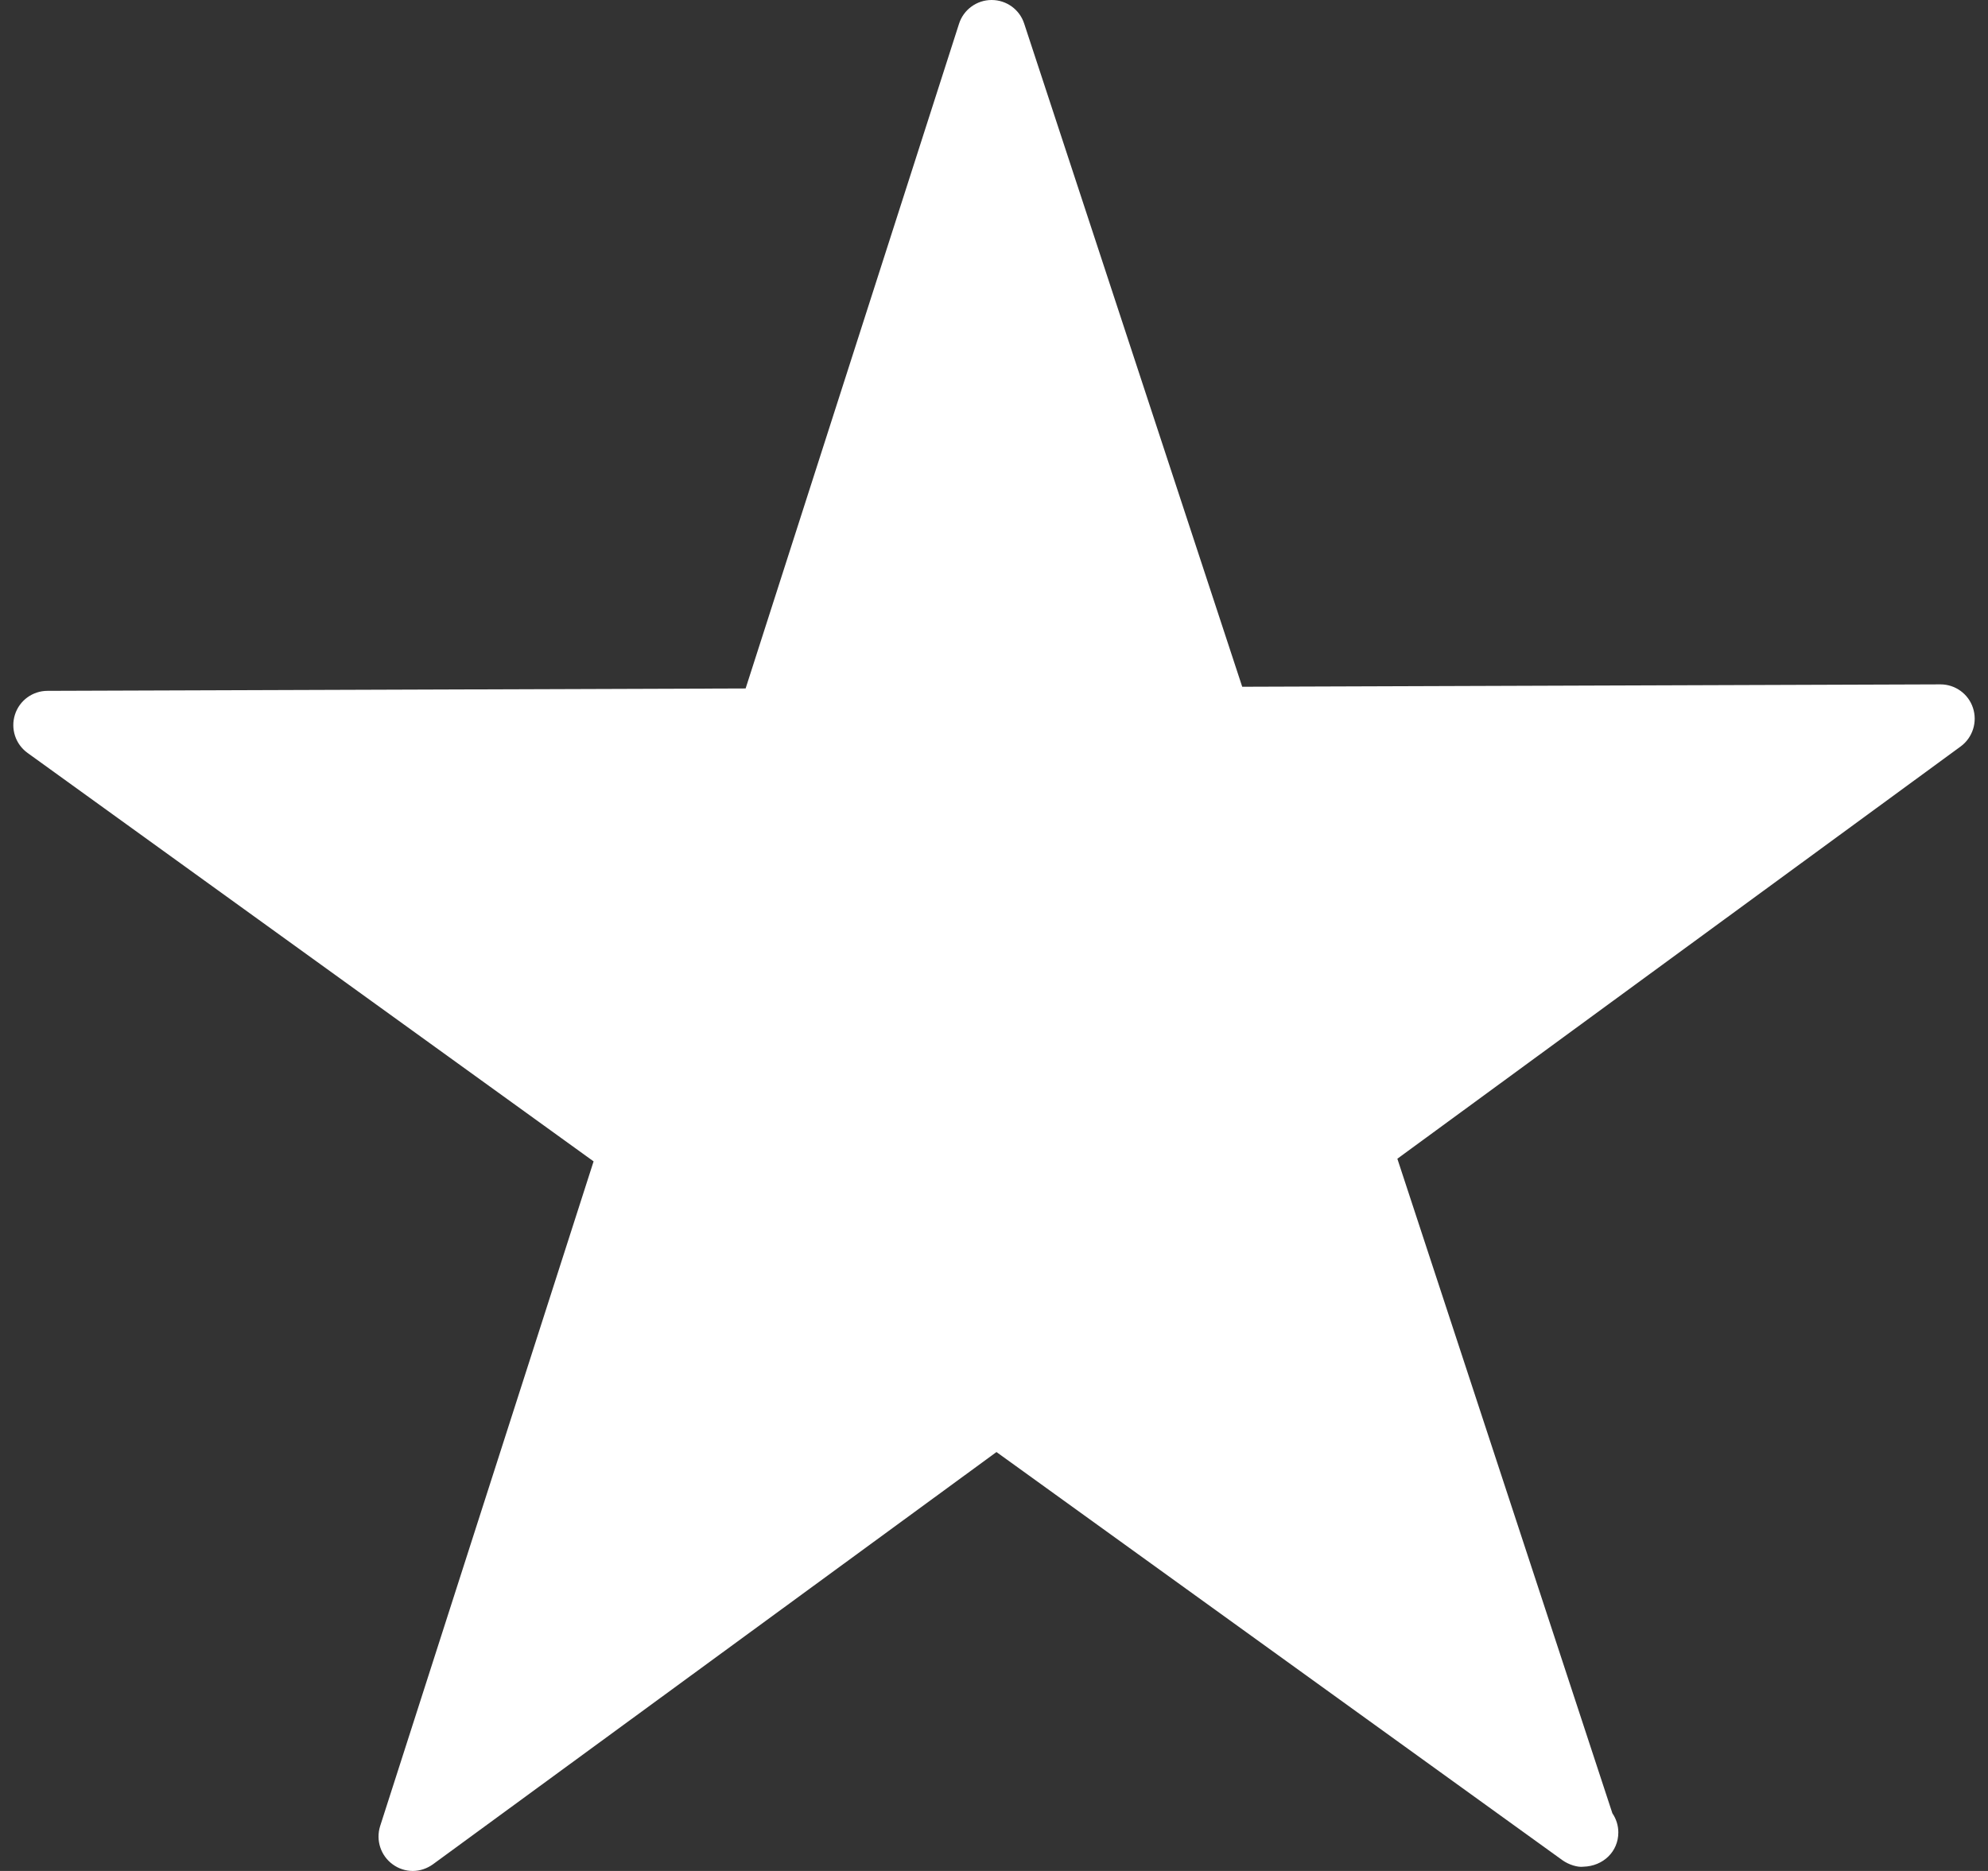 <?xml version="1.0" encoding="utf-8"?>
<!-- Generator: Adobe Illustrator 16.0.3, SVG Export Plug-In . SVG Version: 6.00 Build 0)  -->
<!DOCTYPE svg PUBLIC "-//W3C//DTD SVG 1.1//EN" "http://www.w3.org/Graphics/SVG/1.1/DTD/svg11.dtd">
<svg version="1.1" id="レイヤー_1" xmlns="http://www.w3.org/2000/svg" xmlns:xlink="http://www.w3.org/1999/xlink" x="0px"
	 y="0px" width="85px" height="80px" viewBox="0 0 85 80" enable-background="new 0 0 85 80" xml:space="preserve">
<rect x="0" y="0" width="85" height="80" fill="#333333" stroke="none"/>
<g>
	<polygon fill="#FFFFFF" points="67.67,78.355 42.598,60.271 17.65,78.532 27.097,49.096 2.036,31.005 32.953,30.904 42.4,1.466 
		52.051,30.835 82.968,30.73 58.021,48.998 	"/>
	<path fill="#FFFFFF" d="M17.65,80c-0.303,0-0.602-0.094-0.856-0.279c-0.516-0.373-0.732-1.033-0.54-1.641l9.126-28.421
		L1.178,32.194c-0.516-0.372-0.732-1.032-0.539-1.637c0.192-0.606,0.756-1.017,1.391-1.017l29.85-0.102l9.125-28.423
		C41.197,0.414,41.76,0.001,42.394,0c0.003,0,0.003,0,0.006,0c0.633,0,1.196,0.407,1.39,1.008l9.323,28.357l29.85-0.102
		c0.003,0,0.003,0,0.005,0c0.634,0,1.196,0.409,1.39,1.008c0.197,0.604-0.014,1.266-0.522,1.643l-24.09,17.632l9.194,27.988
		c0.162,0.237,0.254,0.521,0.254,0.819c0,0.818-0.646,1.442-1.494,1.465c-0.24,0.033-0.619-0.082-0.889-0.273L42.606,62.088
		l-24.09,17.624C18.256,79.9,17.951,80,17.65,80z M6.549,32.458l21.405,15.446c0.515,0.373,0.733,1.029,0.539,1.639l-8.07,25.143
		l21.31-15.59c0.512-0.378,1.21-0.378,1.724-0.007l21.412,15.44l-8.244-25.073c-0.197-0.603,0.018-1.267,0.531-1.646l21.307-15.6
		L52.059,32.3c-0.73,0.111-1.199-0.406-1.398-1.008L42.413,6.211l-8.066,25.138c-0.194,0.603-0.758,1.018-1.393,1.018L6.549,32.458z
		"/>
</g>
</svg>
